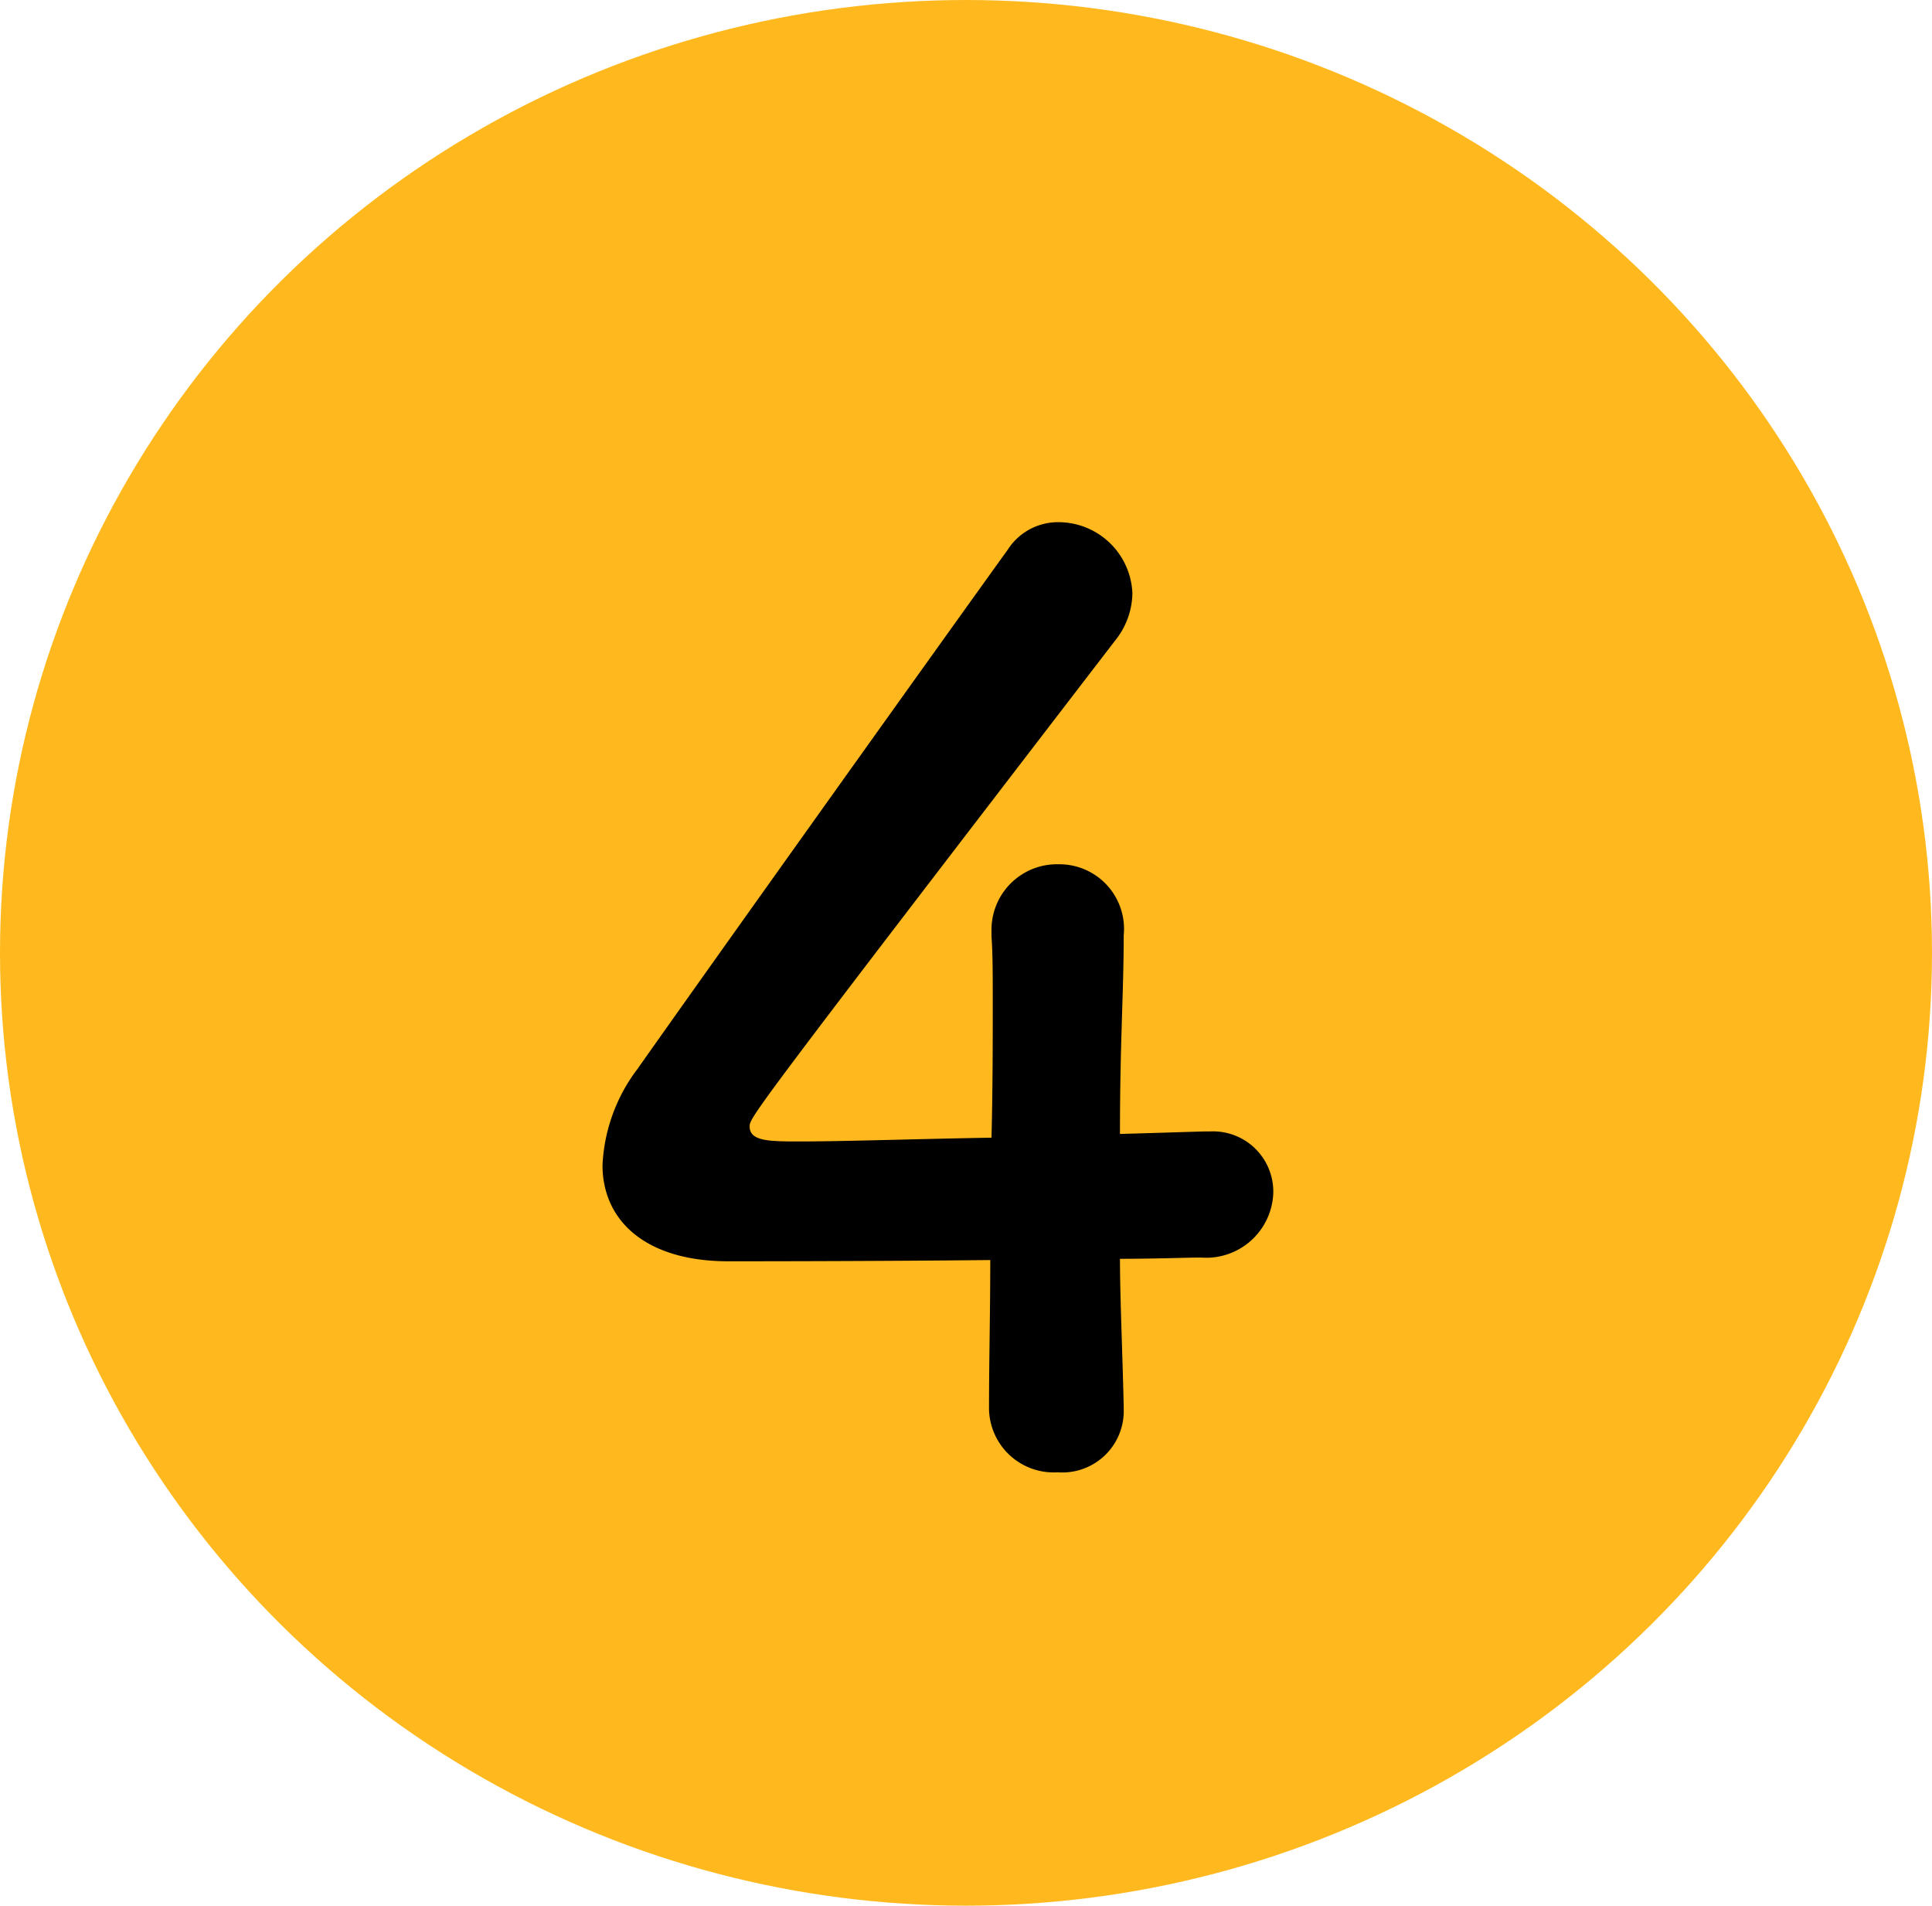 <svg xmlns="http://www.w3.org/2000/svg" viewBox="0 0 58.992 58.18"><defs><style>.cls-1{fill:#ffb91e;}</style></defs><title>sec4__no4</title><g id="レイヤー_2" data-name="レイヤー 2"><g id="テキスト"><ellipse class="cls-1" cx="29.496" cy="29.09" rx="29.496" ry="29.09"/><path d="M34.311,42.929v.076a1.875,1.875,0,0,1-2.018,1.944,1.974,1.974,0,0,1-2.094-2.02c0-1.335.038-2.9.038-4.46-3.693.038-7.614.038-7.994.038-2.551,0-3.846-1.258-3.846-2.935a5.253,5.253,0,0,1,1.066-2.935c2.285-3.24,8.566-12.045,11.308-15.856a1.823,1.823,0,0,1,1.56-.839,2.262,2.262,0,0,1,2.246,2.173,2.356,2.356,0,0,1-.533,1.448C22.89,34.085,22.89,34.123,22.89,34.391c0,.457.609.457,1.561.457,1.294,0,3.578-.077,5.824-.115.038-1.524.038-2.973.038-4.116,0-.839,0-1.525-.038-2.02v-.153a2,2,0,0,1,2.056-2.058,1.973,1.973,0,0,1,1.98,2.173c0,1.791-.114,3.239-.114,6.06,1.408-.038,2.436-.076,2.627-.076h.114a1.84,1.84,0,0,1,1.941,1.868,2.05,2.05,0,0,1-2.208,1.982c-.457,0-1.37.038-2.474.038C34.2,39.688,34.273,41.213,34.311,42.929Z"/></g></g></svg>